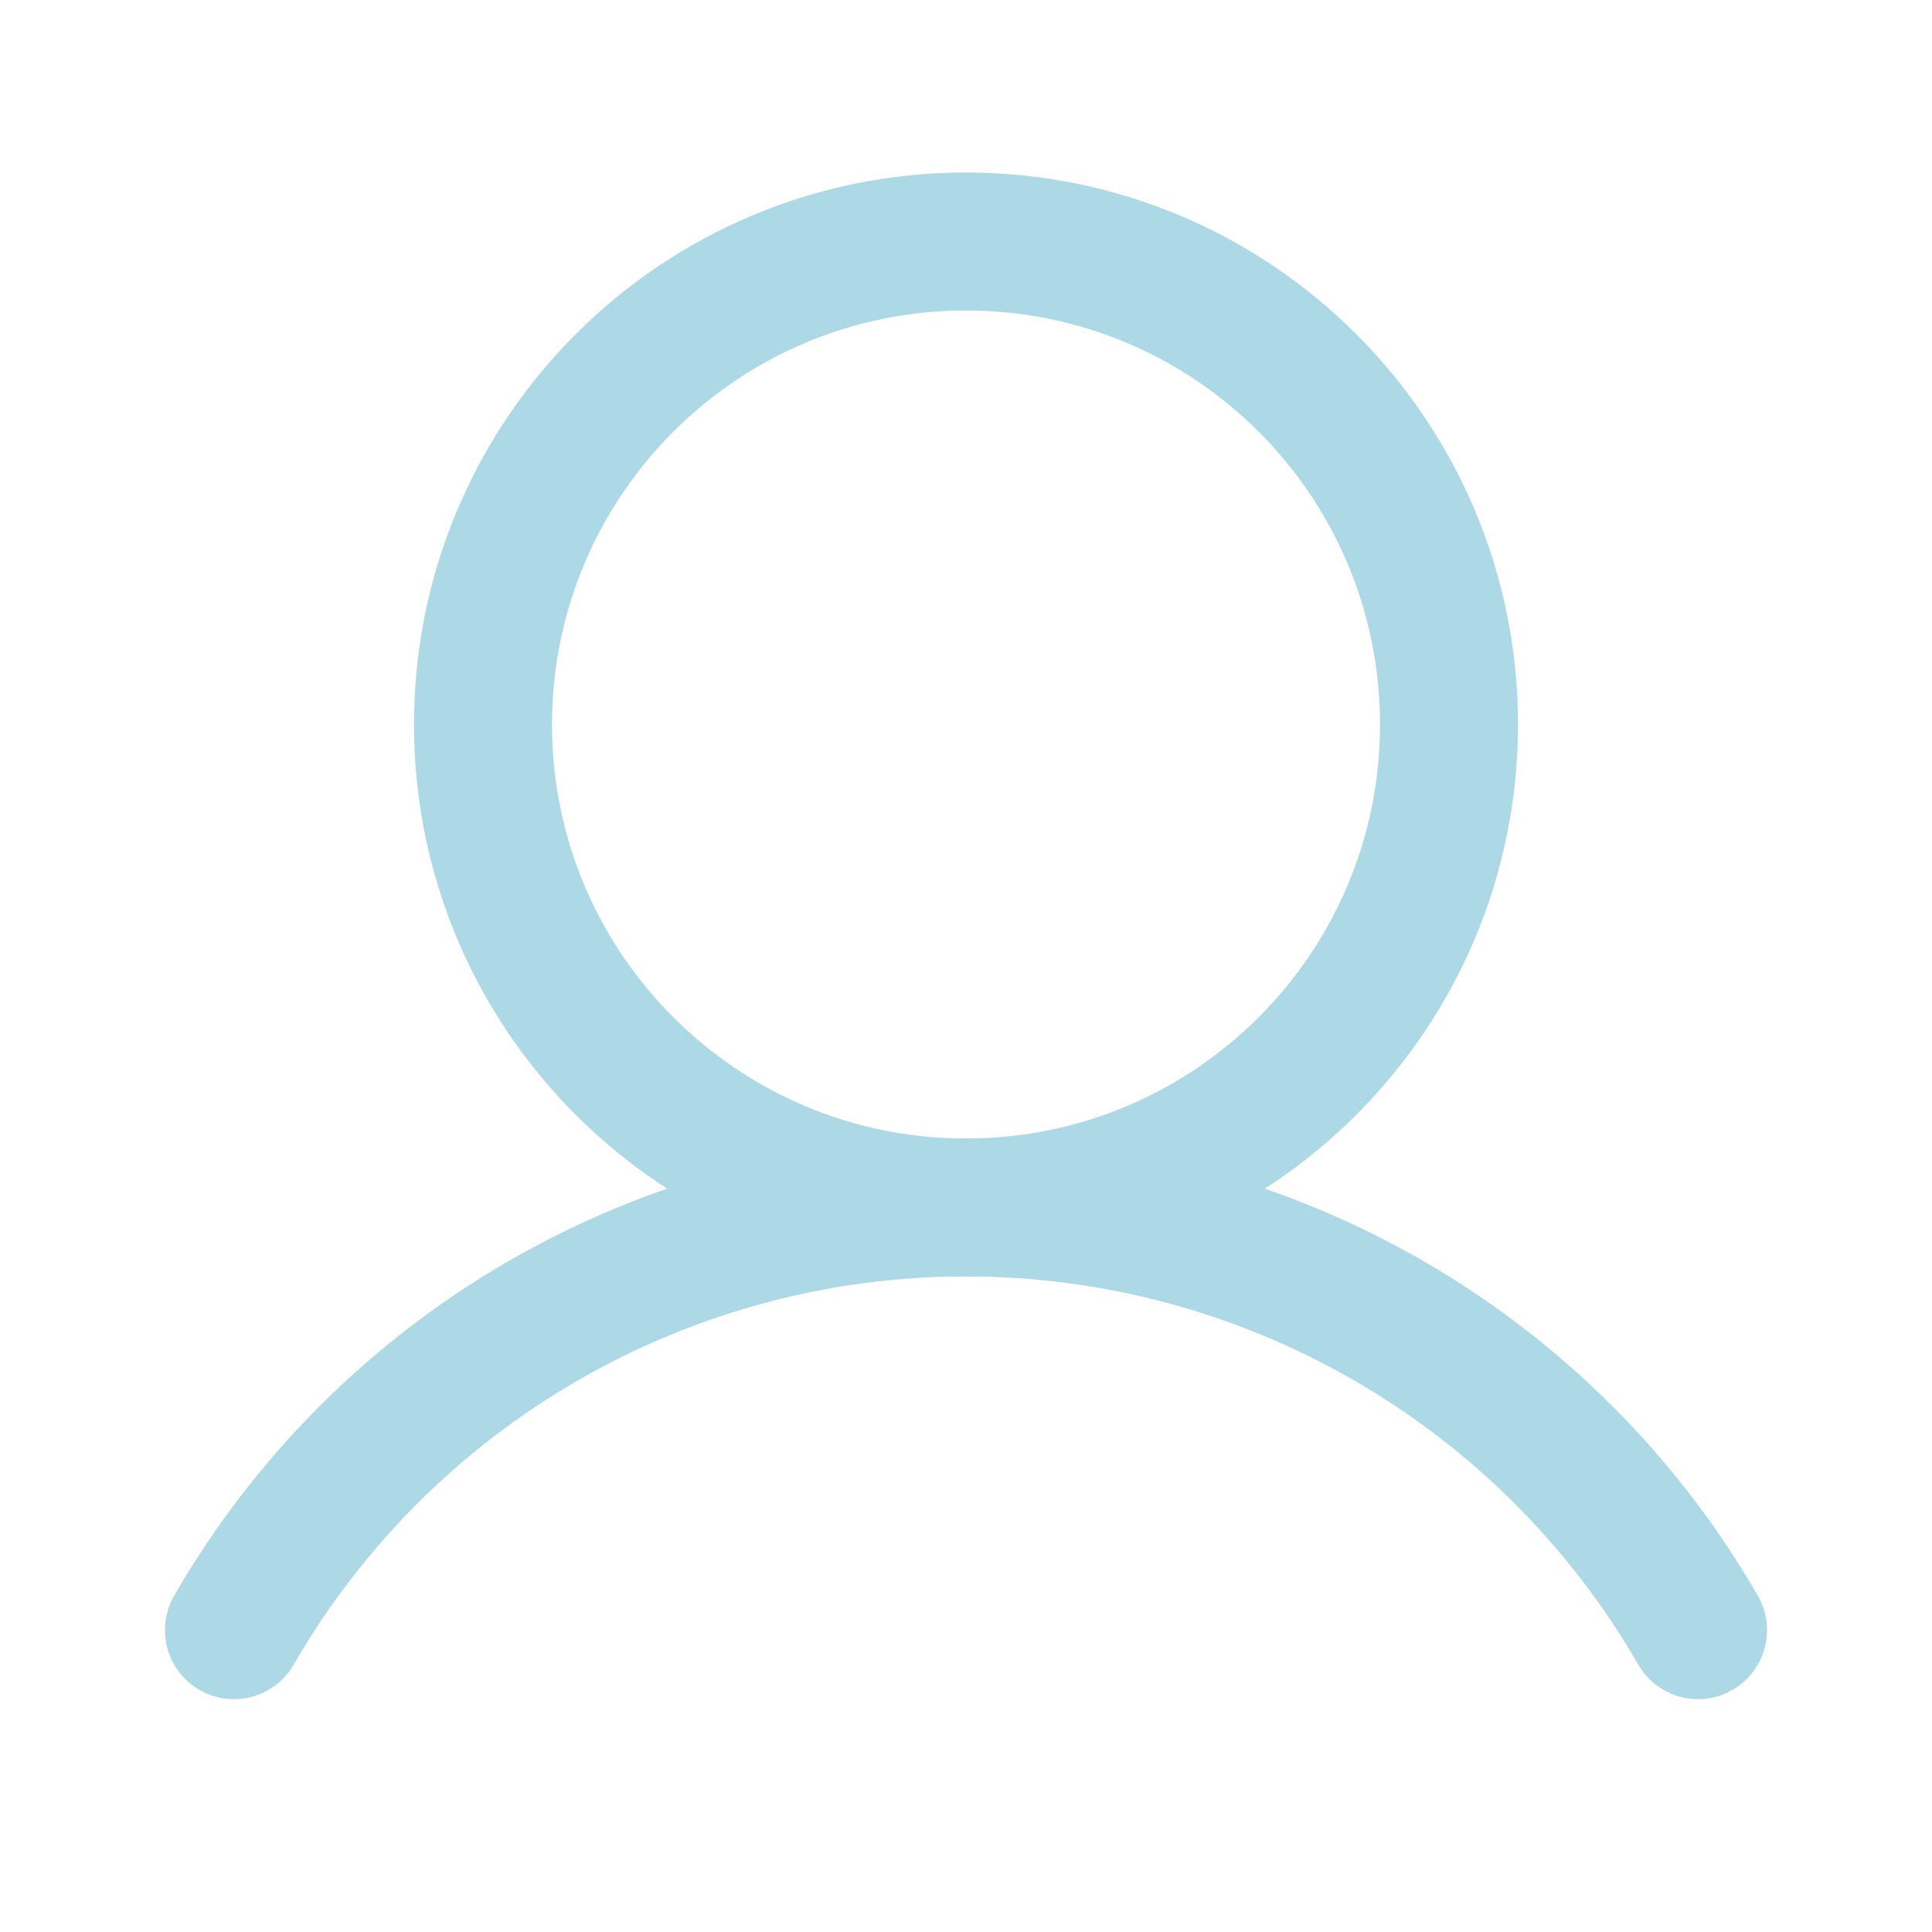 <svg width="21" height="21" viewBox="0 0 21 21" fill="none" xmlns="http://www.w3.org/2000/svg">
<path d="M10.5 13.125C13.399 13.125 15.75 10.774 15.75 7.875C15.75 4.976 13.399 2.625 10.5 2.625C7.601 2.625 5.25 4.976 5.25 7.875C5.25 10.774 7.601 13.125 10.5 13.125Z" stroke="#ADD8E6" stroke-width="1.5" stroke-miterlimit="10"/>
<path d="M2.543 17.719C3.349 16.322 4.509 15.162 5.906 14.355C7.303 13.549 8.887 13.124 10.5 13.124C12.113 13.124 13.697 13.549 15.094 14.355C16.491 15.162 17.651 16.322 18.457 17.719" stroke="#ADD8E6" stroke-width="1.5" stroke-linecap="round" stroke-linejoin="round"/>
</svg>
